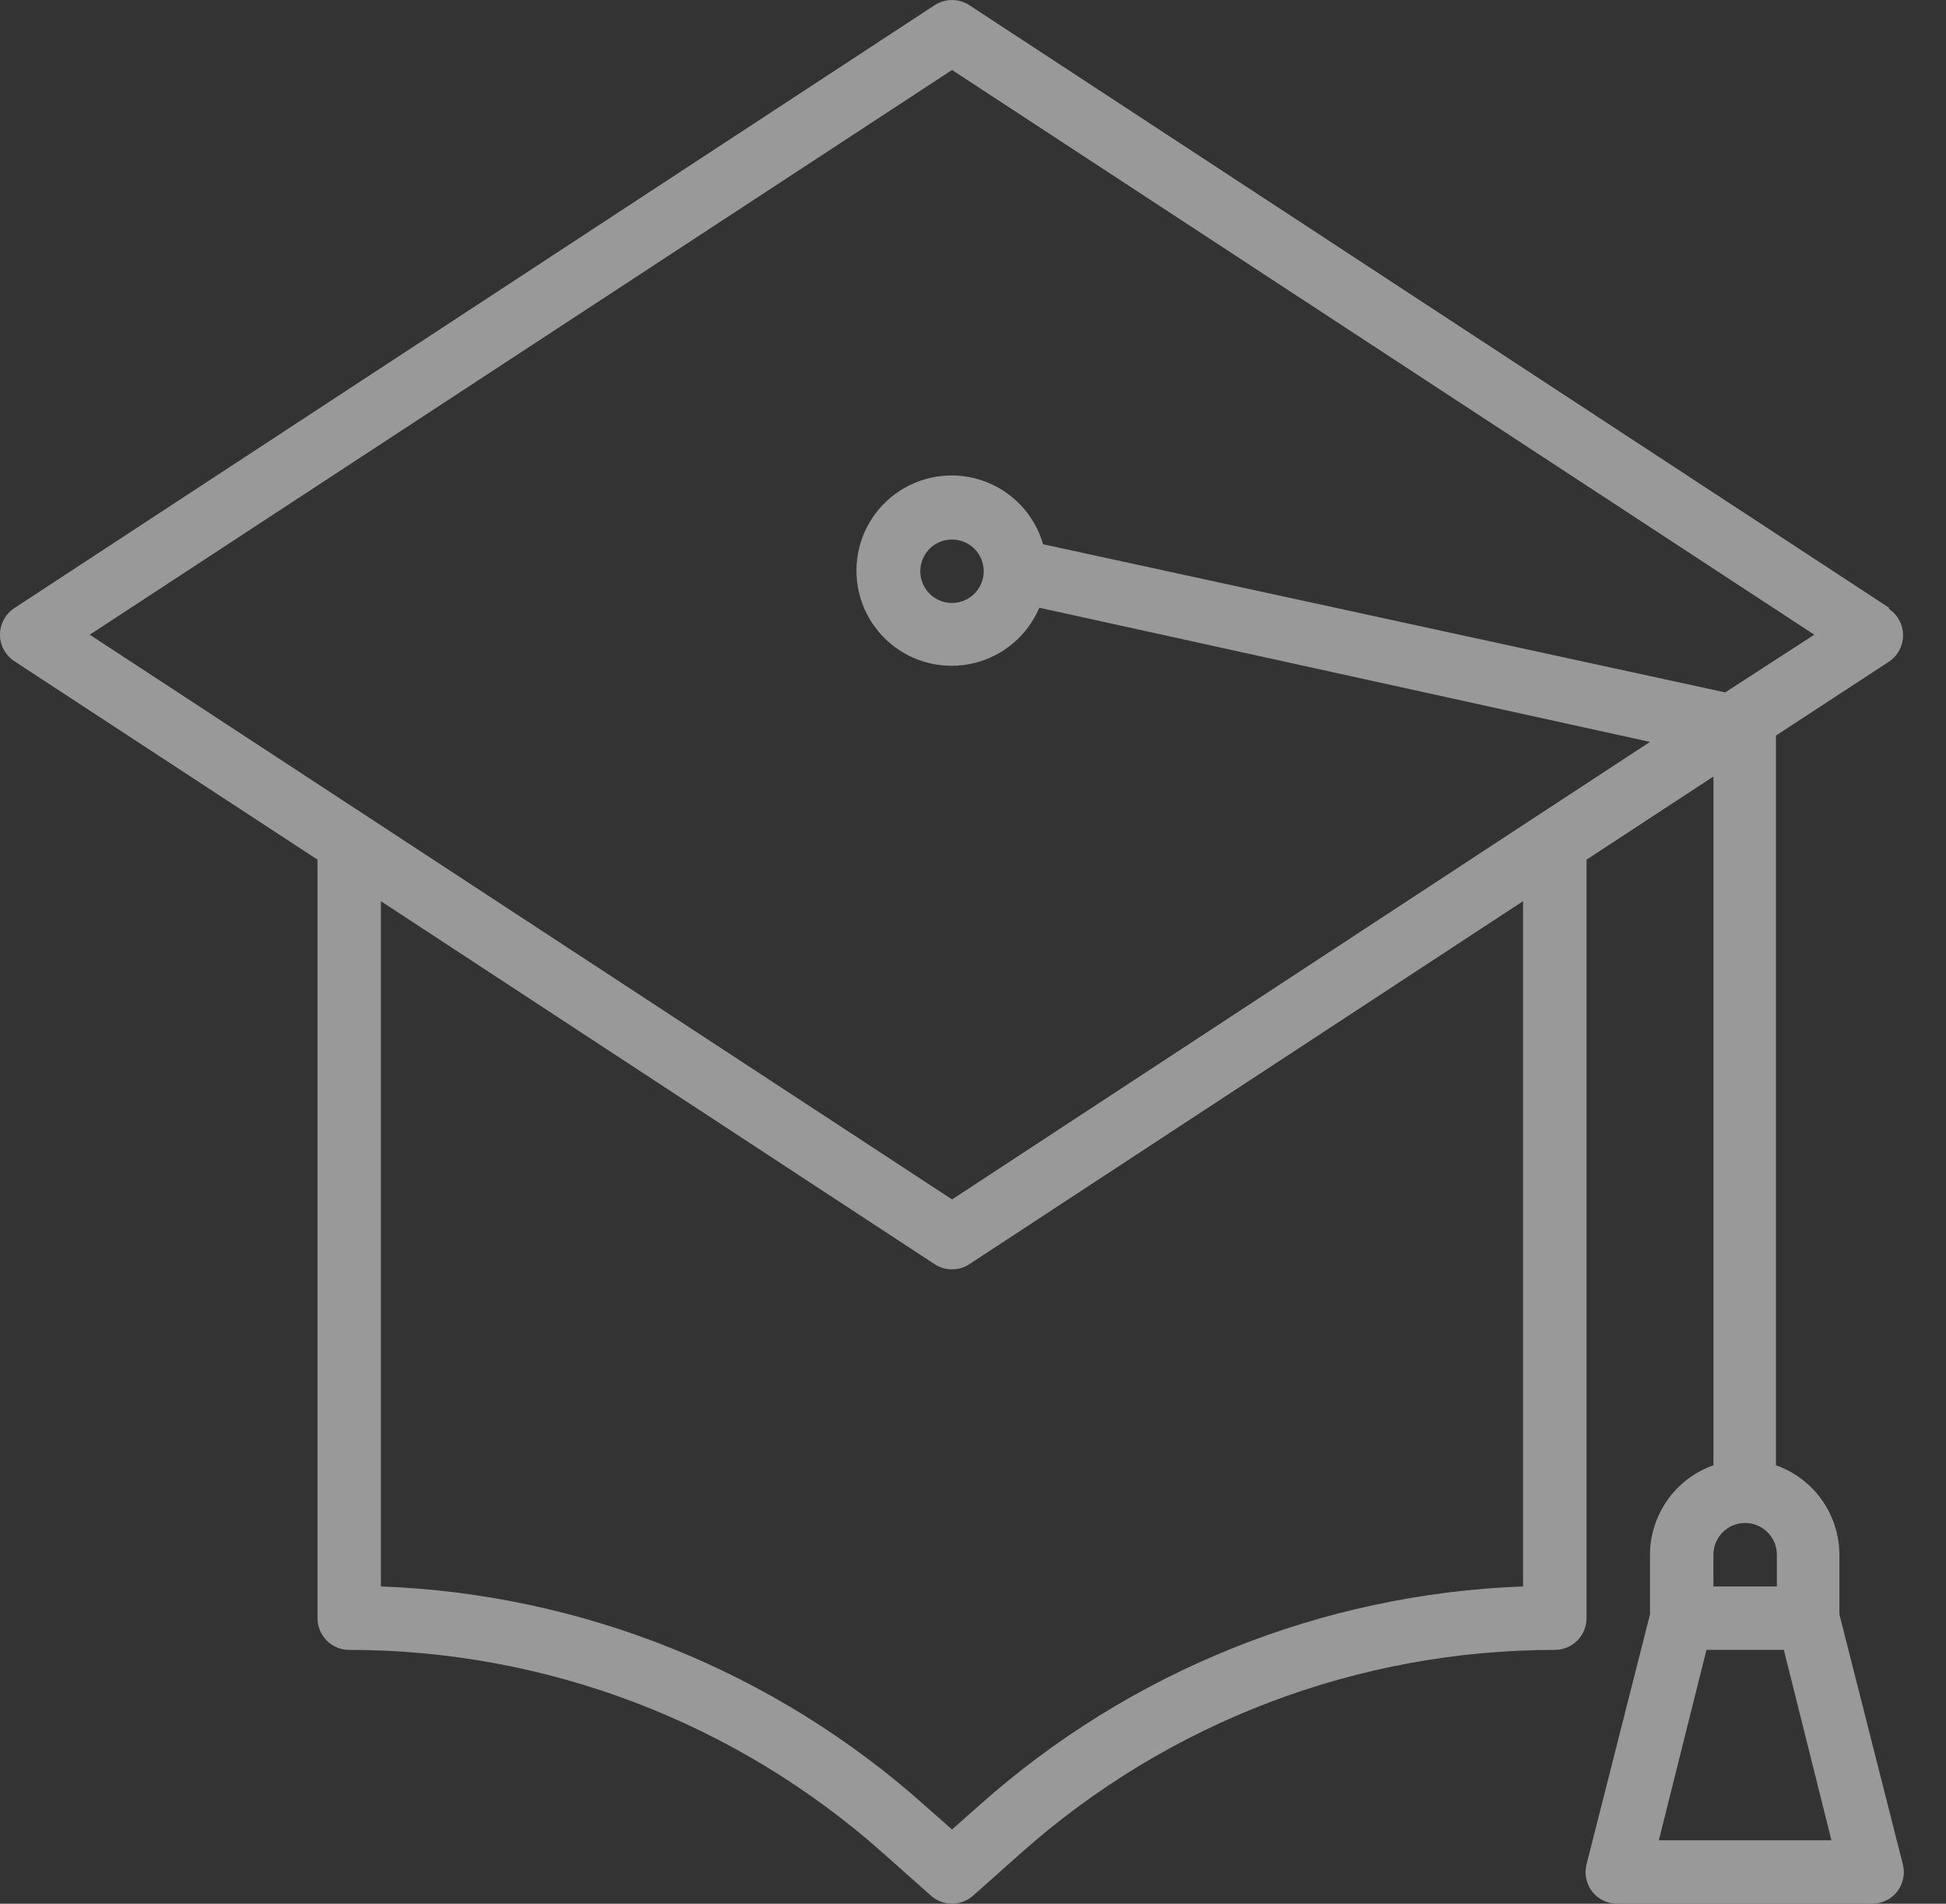 <?xml version="1.0" encoding="UTF-8"?> <svg xmlns="http://www.w3.org/2000/svg" width="46" height="45" viewBox="0 0 46 45" fill="none"><rect x="0" y="0" width="46" height="45" fill="#333333" stroke="none"/> <g opacity="0.5"> <path d="M44.664 14.372L22.916 0.124C22.666 -0.041 22.342 -0.041 22.091 0.124L0.343 14.372C0.129 14.511 0 14.748 0 15.002C0 15.257 0.129 15.494 0.343 15.632L7.505 20.32V38.25C7.505 38.449 7.584 38.64 7.725 38.781C7.865 38.921 8.056 39 8.255 39C12.902 39 17.388 40.705 20.861 43.792L22.009 44.812H22.009C22.292 45.061 22.716 45.061 22.999 44.812L24.146 43.792H24.146C27.62 40.705 32.105 39 36.753 39C36.952 39 37.143 38.921 37.283 38.781C37.424 38.64 37.503 38.449 37.503 38.25V20.32L40.503 18.355V34.636C40.065 34.79 39.686 35.076 39.418 35.455C39.149 35.834 39.004 36.286 39.003 36.75V38.16L37.503 44.069C37.446 44.294 37.496 44.532 37.638 44.715C37.786 44.902 38.014 45.008 38.253 44.999H44.252C44.483 45.001 44.702 44.896 44.845 44.715C44.987 44.532 45.037 44.294 44.98 44.069L43.48 38.16V36.75C43.479 36.286 43.334 35.834 43.065 35.455C42.797 35.076 42.418 34.79 41.98 34.636V17.387L44.642 15.647C44.856 15.509 44.985 15.272 44.985 15.017C44.985 14.763 44.856 14.525 44.642 14.387L44.664 14.372ZM40.502 36.75C40.502 36.336 40.838 36 41.252 36C41.666 36 42.002 36.336 42.002 36.75V37.5H40.502V36.75ZM39.212 43.5L40.337 39H42.167L43.292 43.5H39.212ZM36.002 37.5C31.246 37.676 26.7 39.506 23.148 42.675L22.503 43.245L21.859 42.675C18.307 39.506 13.761 37.676 9.004 37.5V21.302L22.091 29.881C22.341 30.046 22.665 30.046 22.916 29.881L36.002 21.302L36.002 37.5ZM40.78 16.367L24.657 12.865C24.459 12.18 23.948 11.629 23.28 11.38C22.612 11.131 21.865 11.214 21.267 11.603C20.669 11.992 20.291 12.642 20.249 13.353C20.206 14.066 20.503 14.755 21.05 15.213C21.597 15.671 22.329 15.843 23.022 15.675C23.715 15.508 24.289 15.022 24.567 14.365L39.003 17.537L36.003 19.502L22.505 28.352L2.122 15.003L22.505 1.654L42.887 15.003L40.78 16.367ZM23.253 13.503C23.253 13.806 23.071 14.079 22.791 14.195C22.51 14.312 22.188 14.248 21.973 14.033C21.759 13.818 21.695 13.496 21.811 13.216C21.927 12.935 22.2 12.753 22.503 12.753C22.702 12.753 22.893 12.832 23.034 12.972C23.174 13.113 23.253 13.304 23.253 13.503Z" fill="white"></path> </g> </svg> 